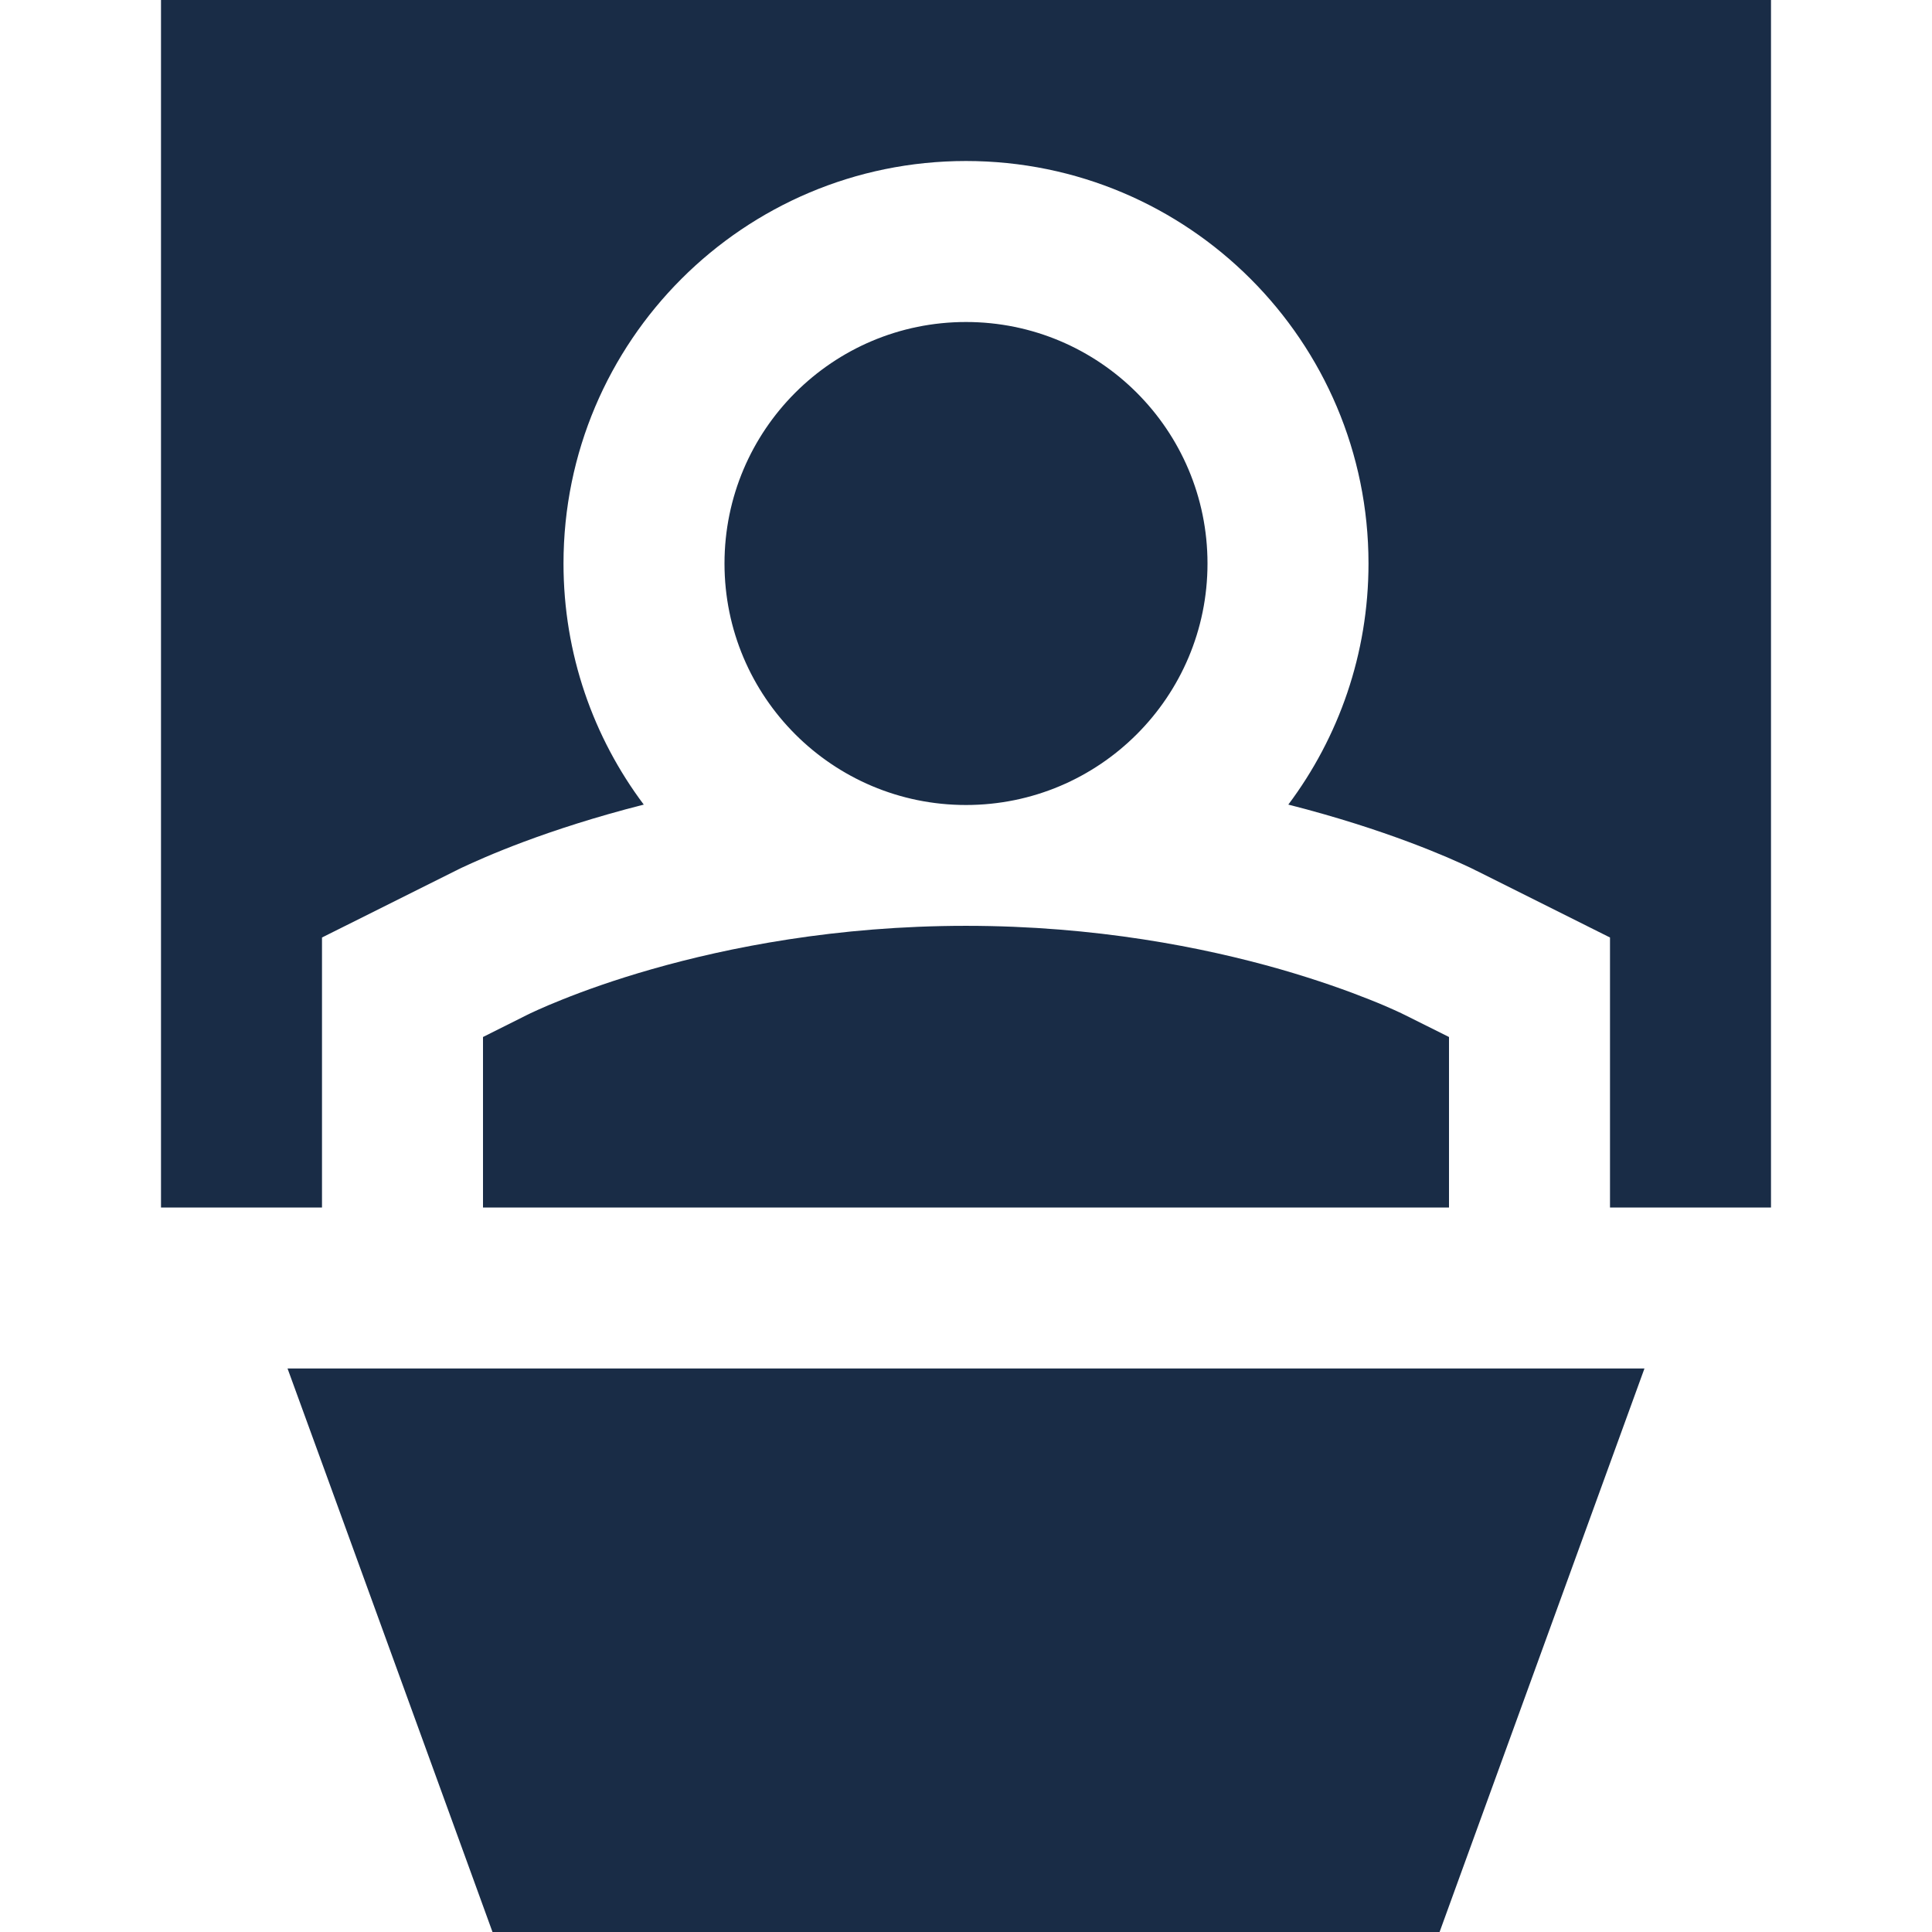 <svg xmlns="http://www.w3.org/2000/svg" fill="none" viewBox="0 0 24 24" id="Presentation--Streamline-Sharp" height="24" width="24">
  <desc>
    Presentation Streamline Icon: https://streamlinehq.com
  </desc>
  <g id="Solid/01-Interface-Essential/35-Presentation/presentation">
    <path id="Union" fill="#192c46" fill-rule="evenodd" d="M22 0H2v15h2v-3.354l1.661 -0.83 0.007 -0.003 0.01 -0.005 0.015 -0.008 0.041 -0.02c0.033 -0.016 0.075 -0.035 0.124 -0.057 0.098 -0.044 0.228 -0.101 0.388 -0.165 0.319 -0.128 0.76 -0.287 1.306 -0.443 0.141 -0.04 0.29 -0.081 0.445 -0.12C7.371 9.161 7 8.124 7 7c0 -2.761 2.239 -5 5 -5 2.761 0 5 2.239 5 5 0 1.124 -0.371 2.161 -0.996 2.995 0.156 0.039 0.304 0.08 0.445 0.12 0.546 0.156 0.986 0.315 1.306 0.443 0.16 0.064 0.29 0.12 0.388 0.165 0.049 0.022 0.09 0.042 0.124 0.057l0.008 0.004 0.033 0.016 0.021 0.011 0.008 0.004 0.003 0.001L20 11.646V15h2V0ZM9 7c0 -1.657 1.343 -3 3 -3s3 1.343 3 3 -1.343 3 -3 3 -3 -1.343 -3 -3Zm-2.445 5.604 -0.002 0.001L6 12.882V15h12v-2.118l-0.553 -0.276 -0.003 -0.001 -0.003 -0.002 -0.009 -0.004 -0.026 -0.013c-0.021 -0.01 -0.05 -0.024 -0.087 -0.04 -0.073 -0.033 -0.176 -0.078 -0.308 -0.13 -0.263 -0.105 -0.639 -0.241 -1.112 -0.377 -0.946 -0.27 -2.289 -0.538 -3.9 -0.538 -1.61 0 -2.954 0.268 -3.9 0.538 -0.474 0.135 -0.85 0.272 -1.112 0.377 -0.131 0.052 -0.235 0.097 -0.308 0.13 -0.037 0.017 -0.066 0.03 -0.087 0.04l-0.026 0.013 -0.009 0.004 -0.003 0.002ZM3.572 17H20.428l-0.488 1.342 -1.818 5 -0.239 0.658H6.118l-0.239 -0.658 -1.818 -5L3.572 17Z" clip-rule="evenodd" stroke-width="1"></path>
  </g>
</svg>